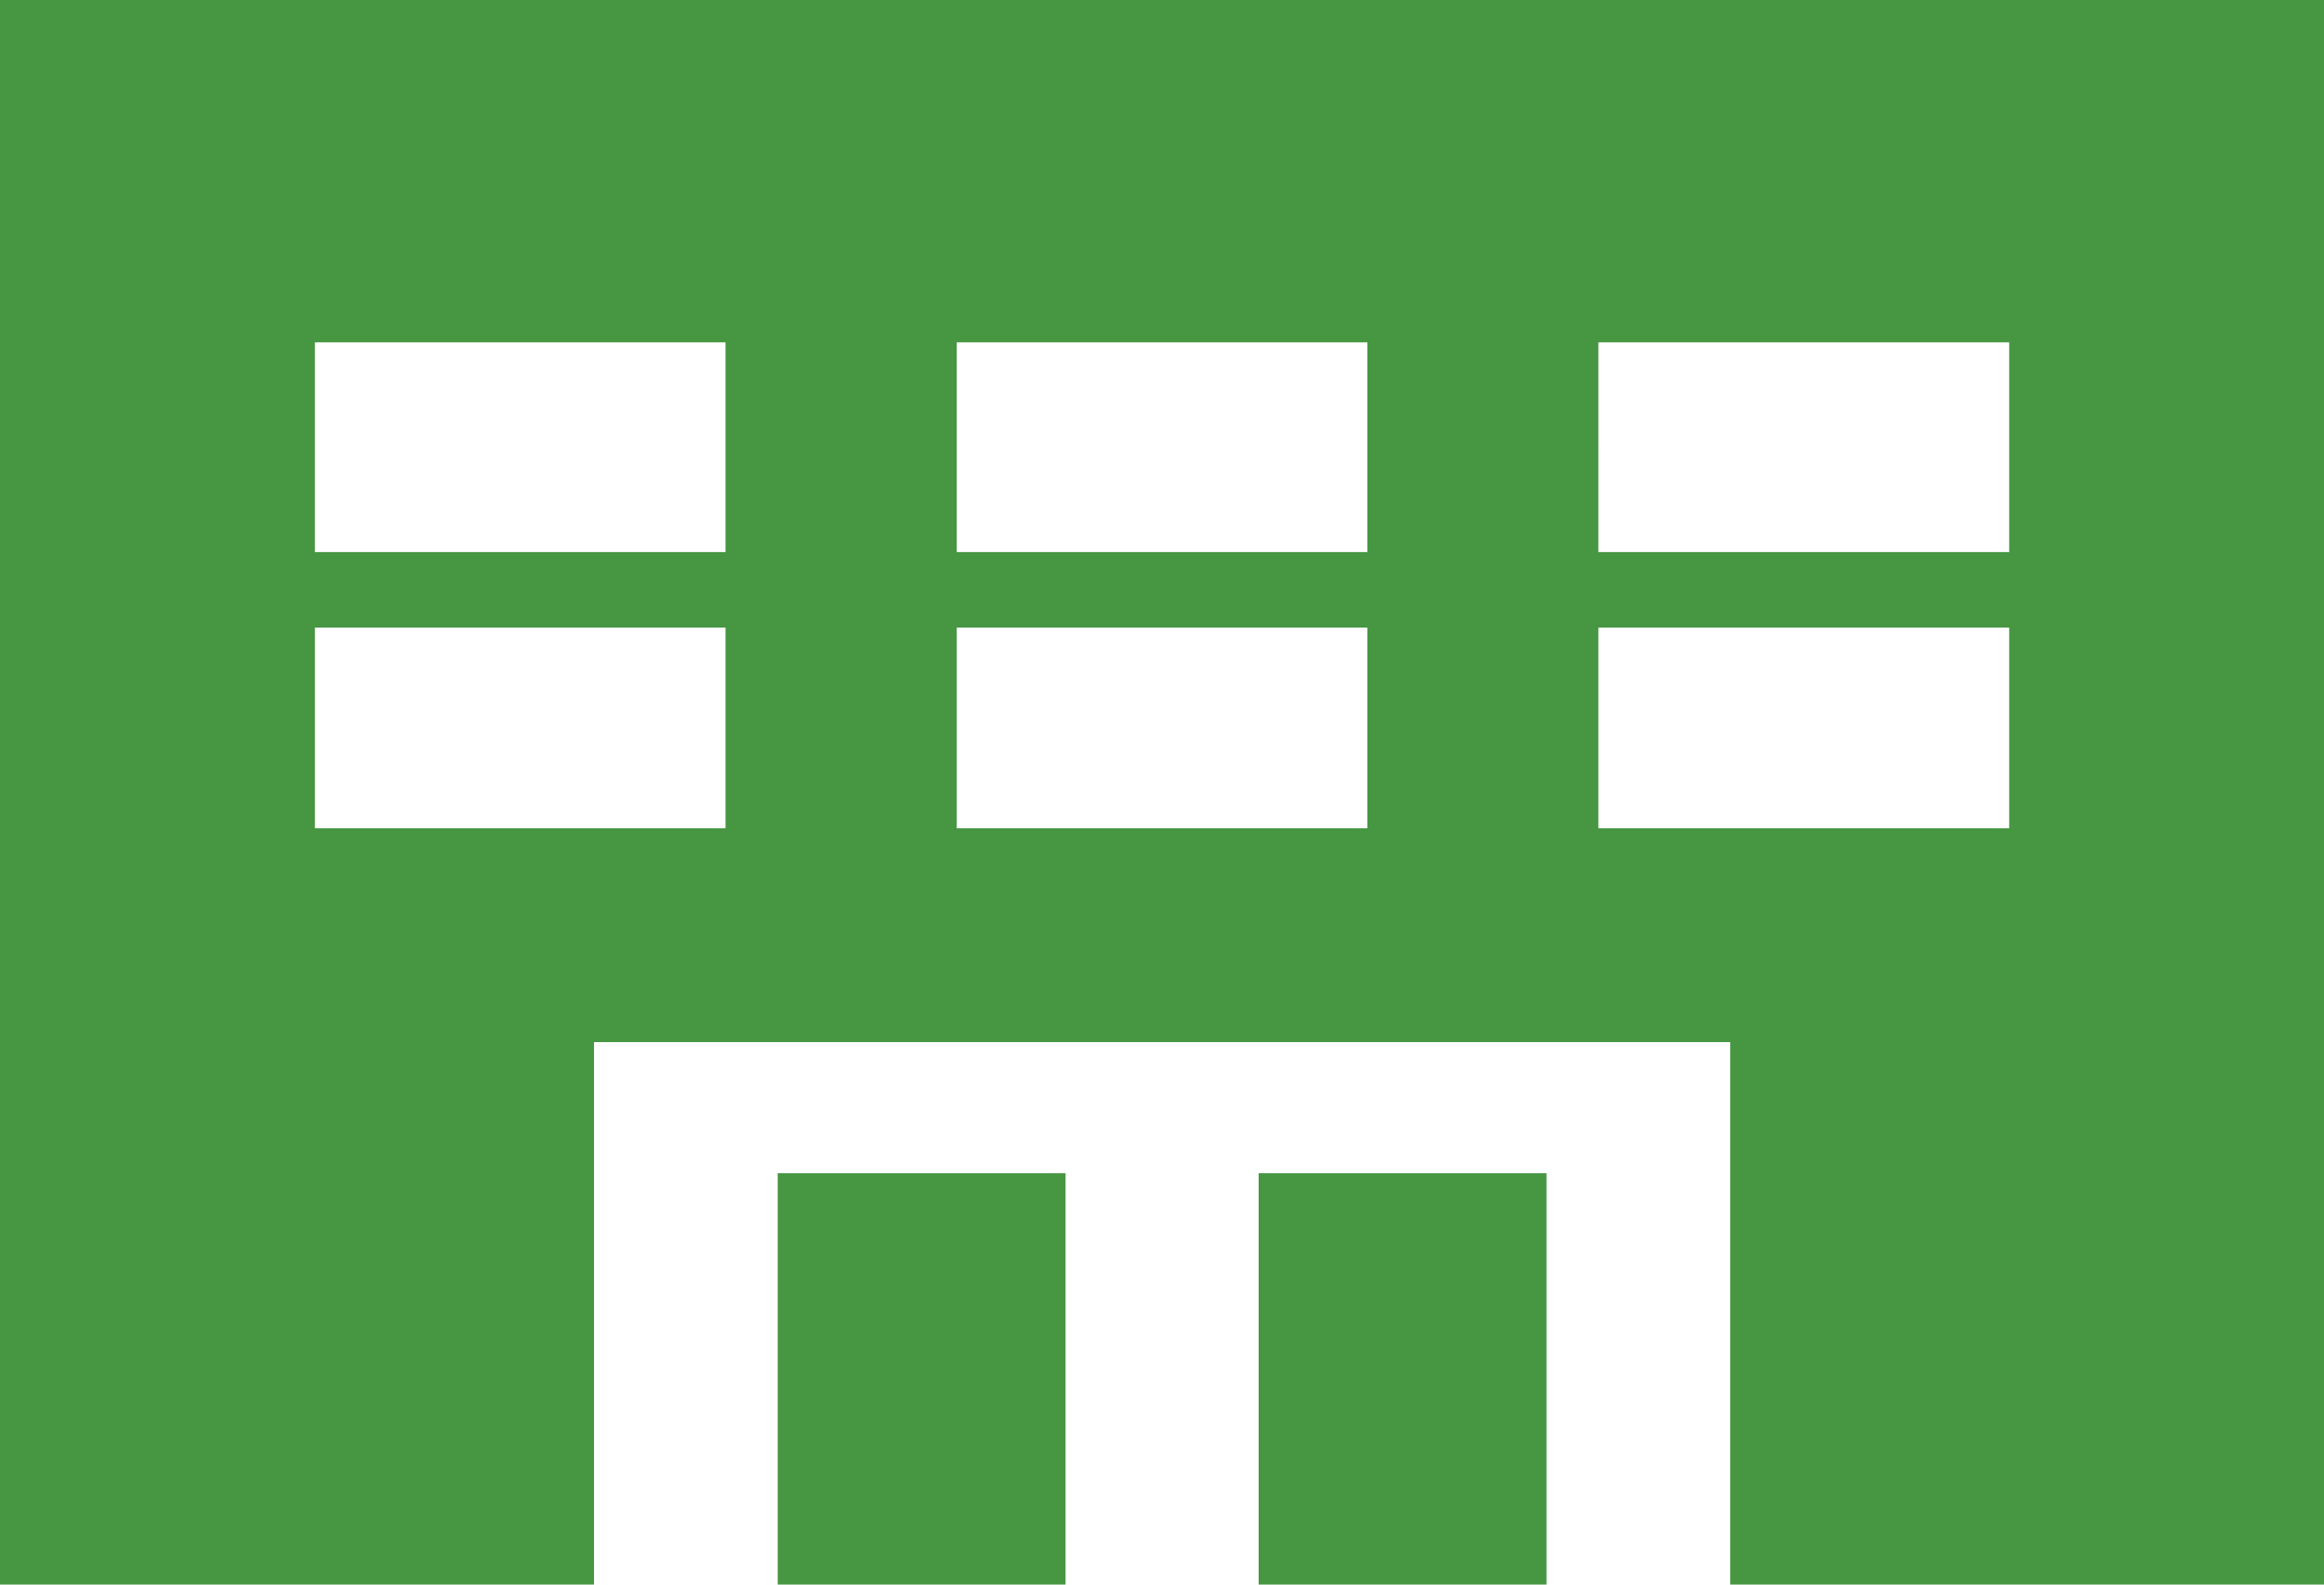 <svg id="グループ_20153" data-name="グループ 20153" xmlns="http://www.w3.org/2000/svg" width="22" height="15" viewBox="0 0 22 15">
  <rect id="長方形_9573" data-name="長方形 9573" width="2.725" height="3.894" transform="translate(11.915 11.106)" fill="#469642"/>
  <rect id="長方形_9574" data-name="長方形 9574" width="2.725" height="3.894" transform="translate(7.362 11.106)" fill="#469642"/>
  <path id="パス_7714" data-name="パス 7714" d="M2.981,5.941H6.868v1.9H2.981Zm6.076,0h3.887v1.9H9.057Zm6.074,0H19.02v1.9H15.131Zm-12.15-2.7H6.868V5.226H2.981Zm6.076,0h3.887V5.226H9.057Zm6.074,0H19.02V5.226H15.131ZM0,0V15H5.623V9.865H16.379V15H22V0Z" fill="#469642"/>
</svg>
